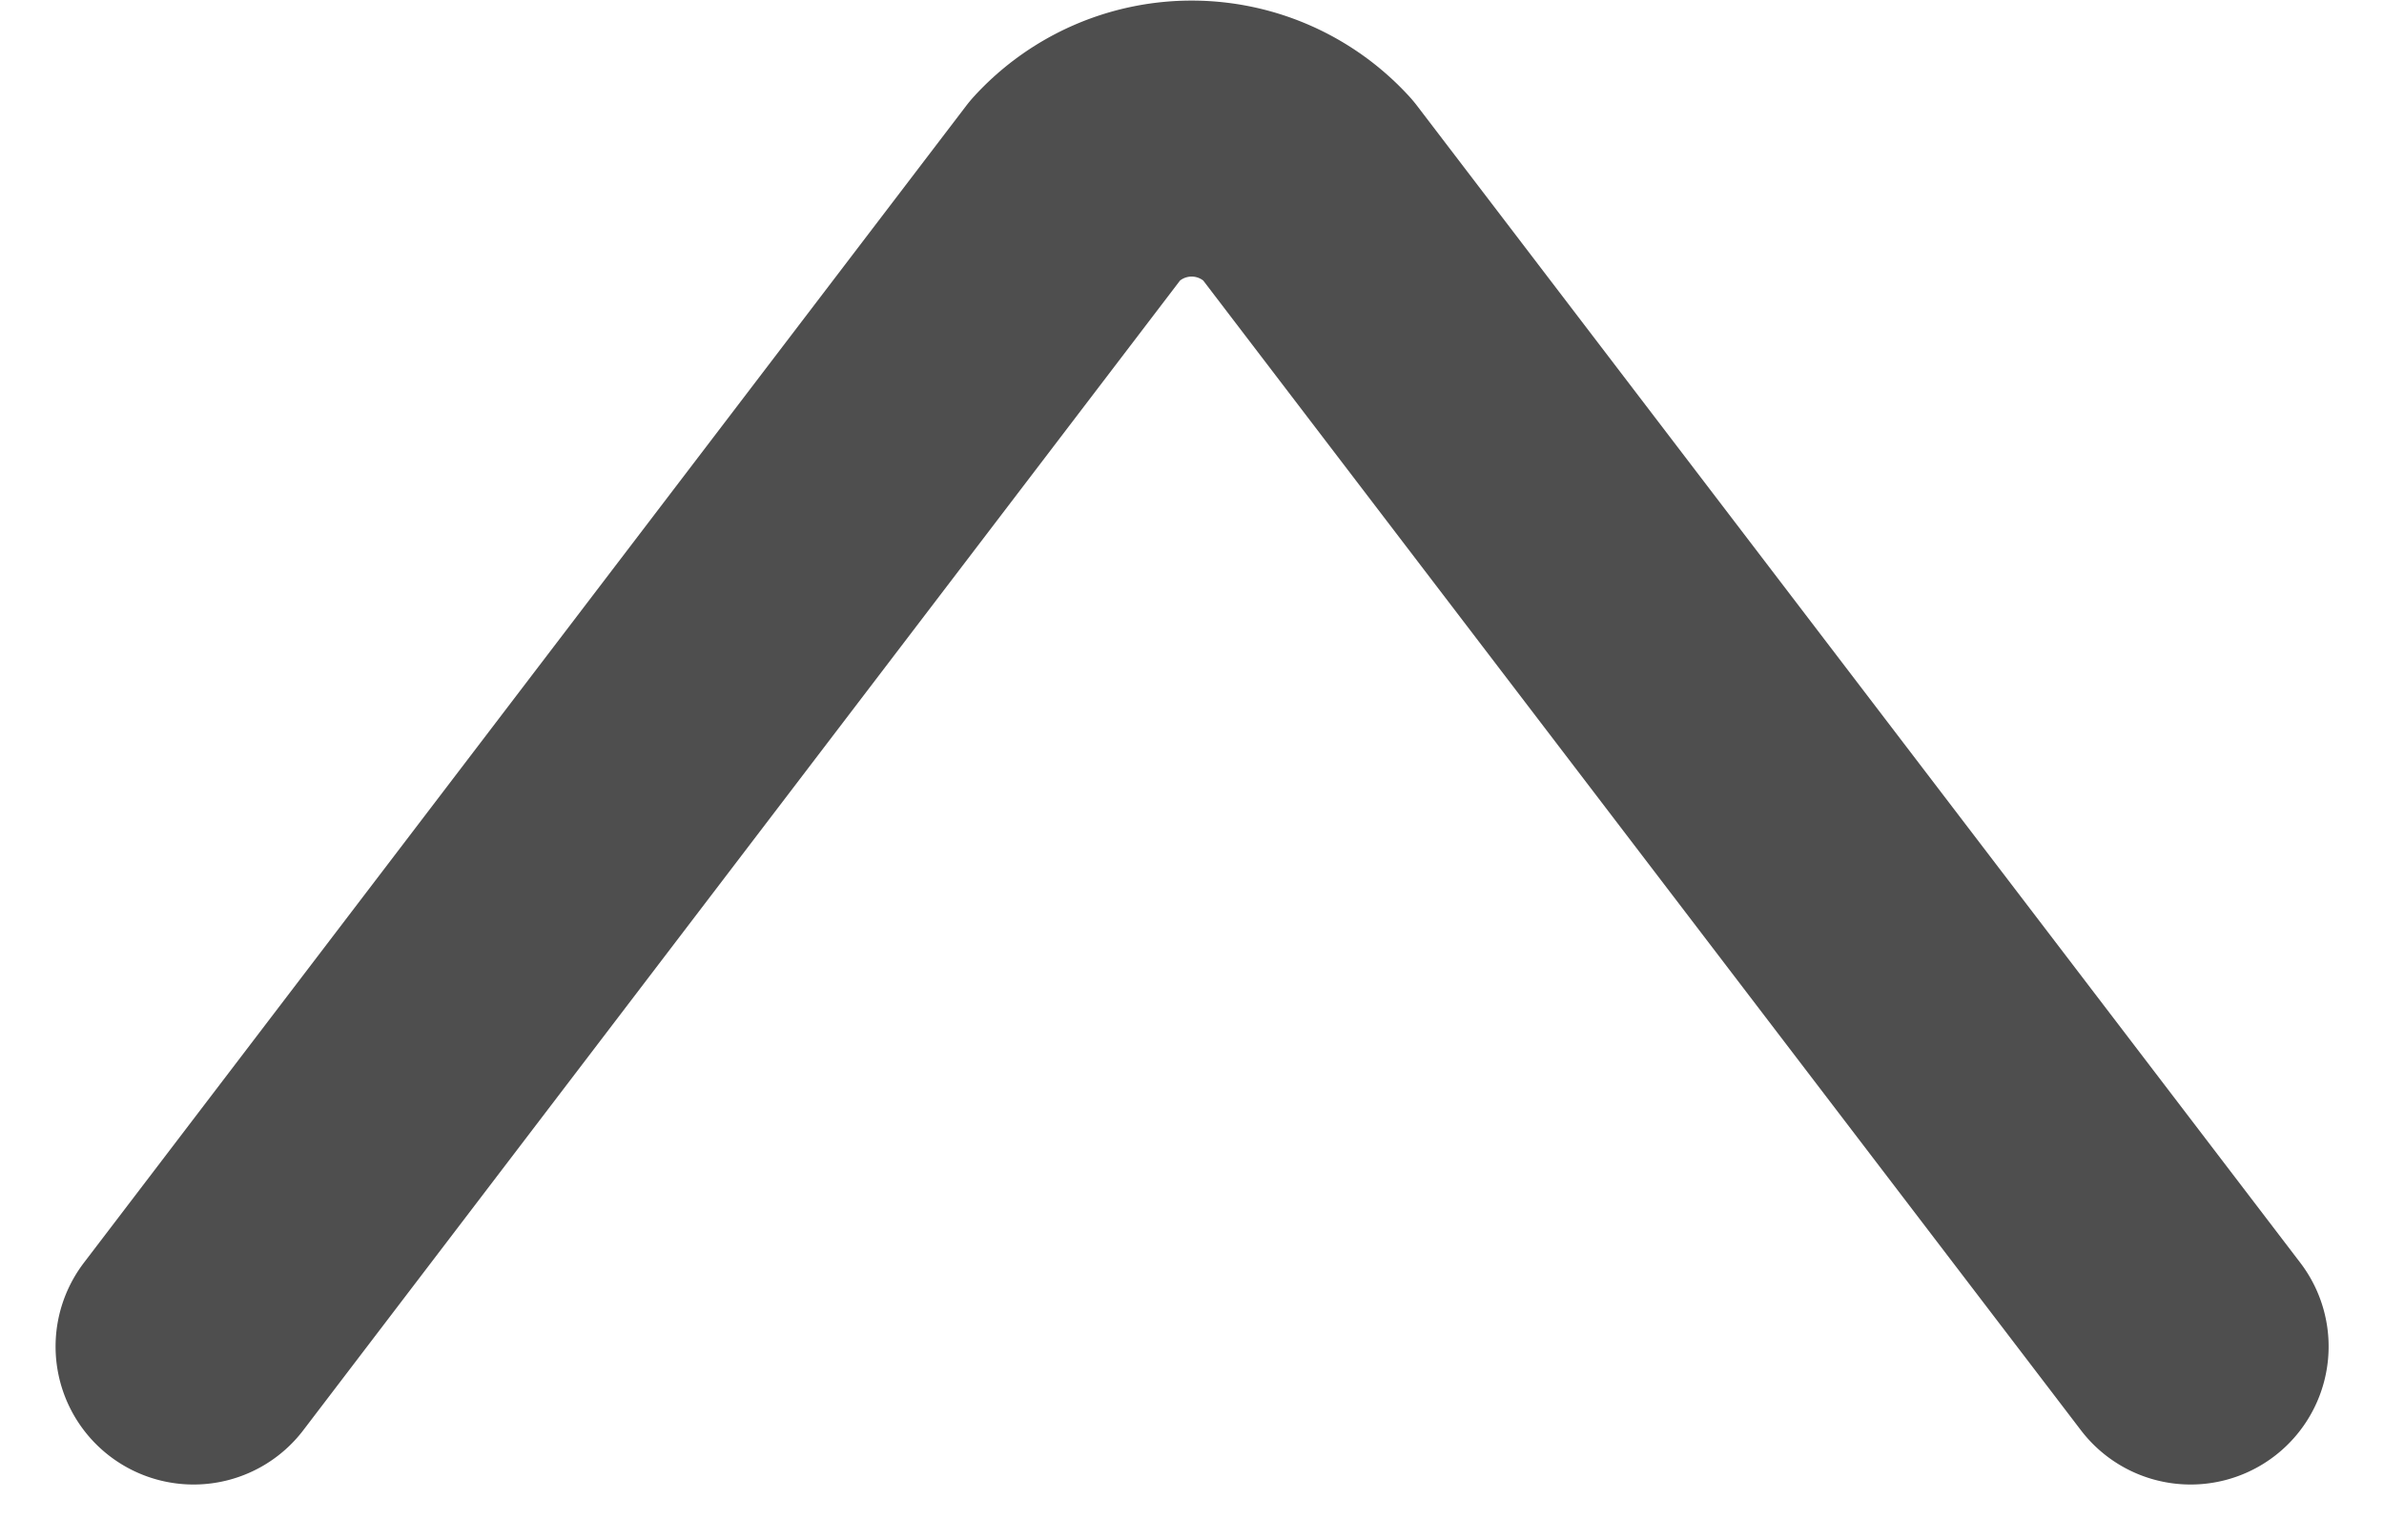 <svg xmlns="http://www.w3.org/2000/svg" width="12.956" height="8.369" viewBox="0 0 12.956 8.369">
  <path id="Tracé_412" data-name="Tracé 412" d="M6.568,10.853.28,6.058A.853.853,0,0,1,.28,4.8L6.568,0" transform="translate(11.905 0.75) rotate(90)" fill="none" stroke="#4e4e4e" stroke-linecap="round" stroke-linejoin="round" stroke-miterlimit="10" stroke-width="1.5"/>
</svg>
